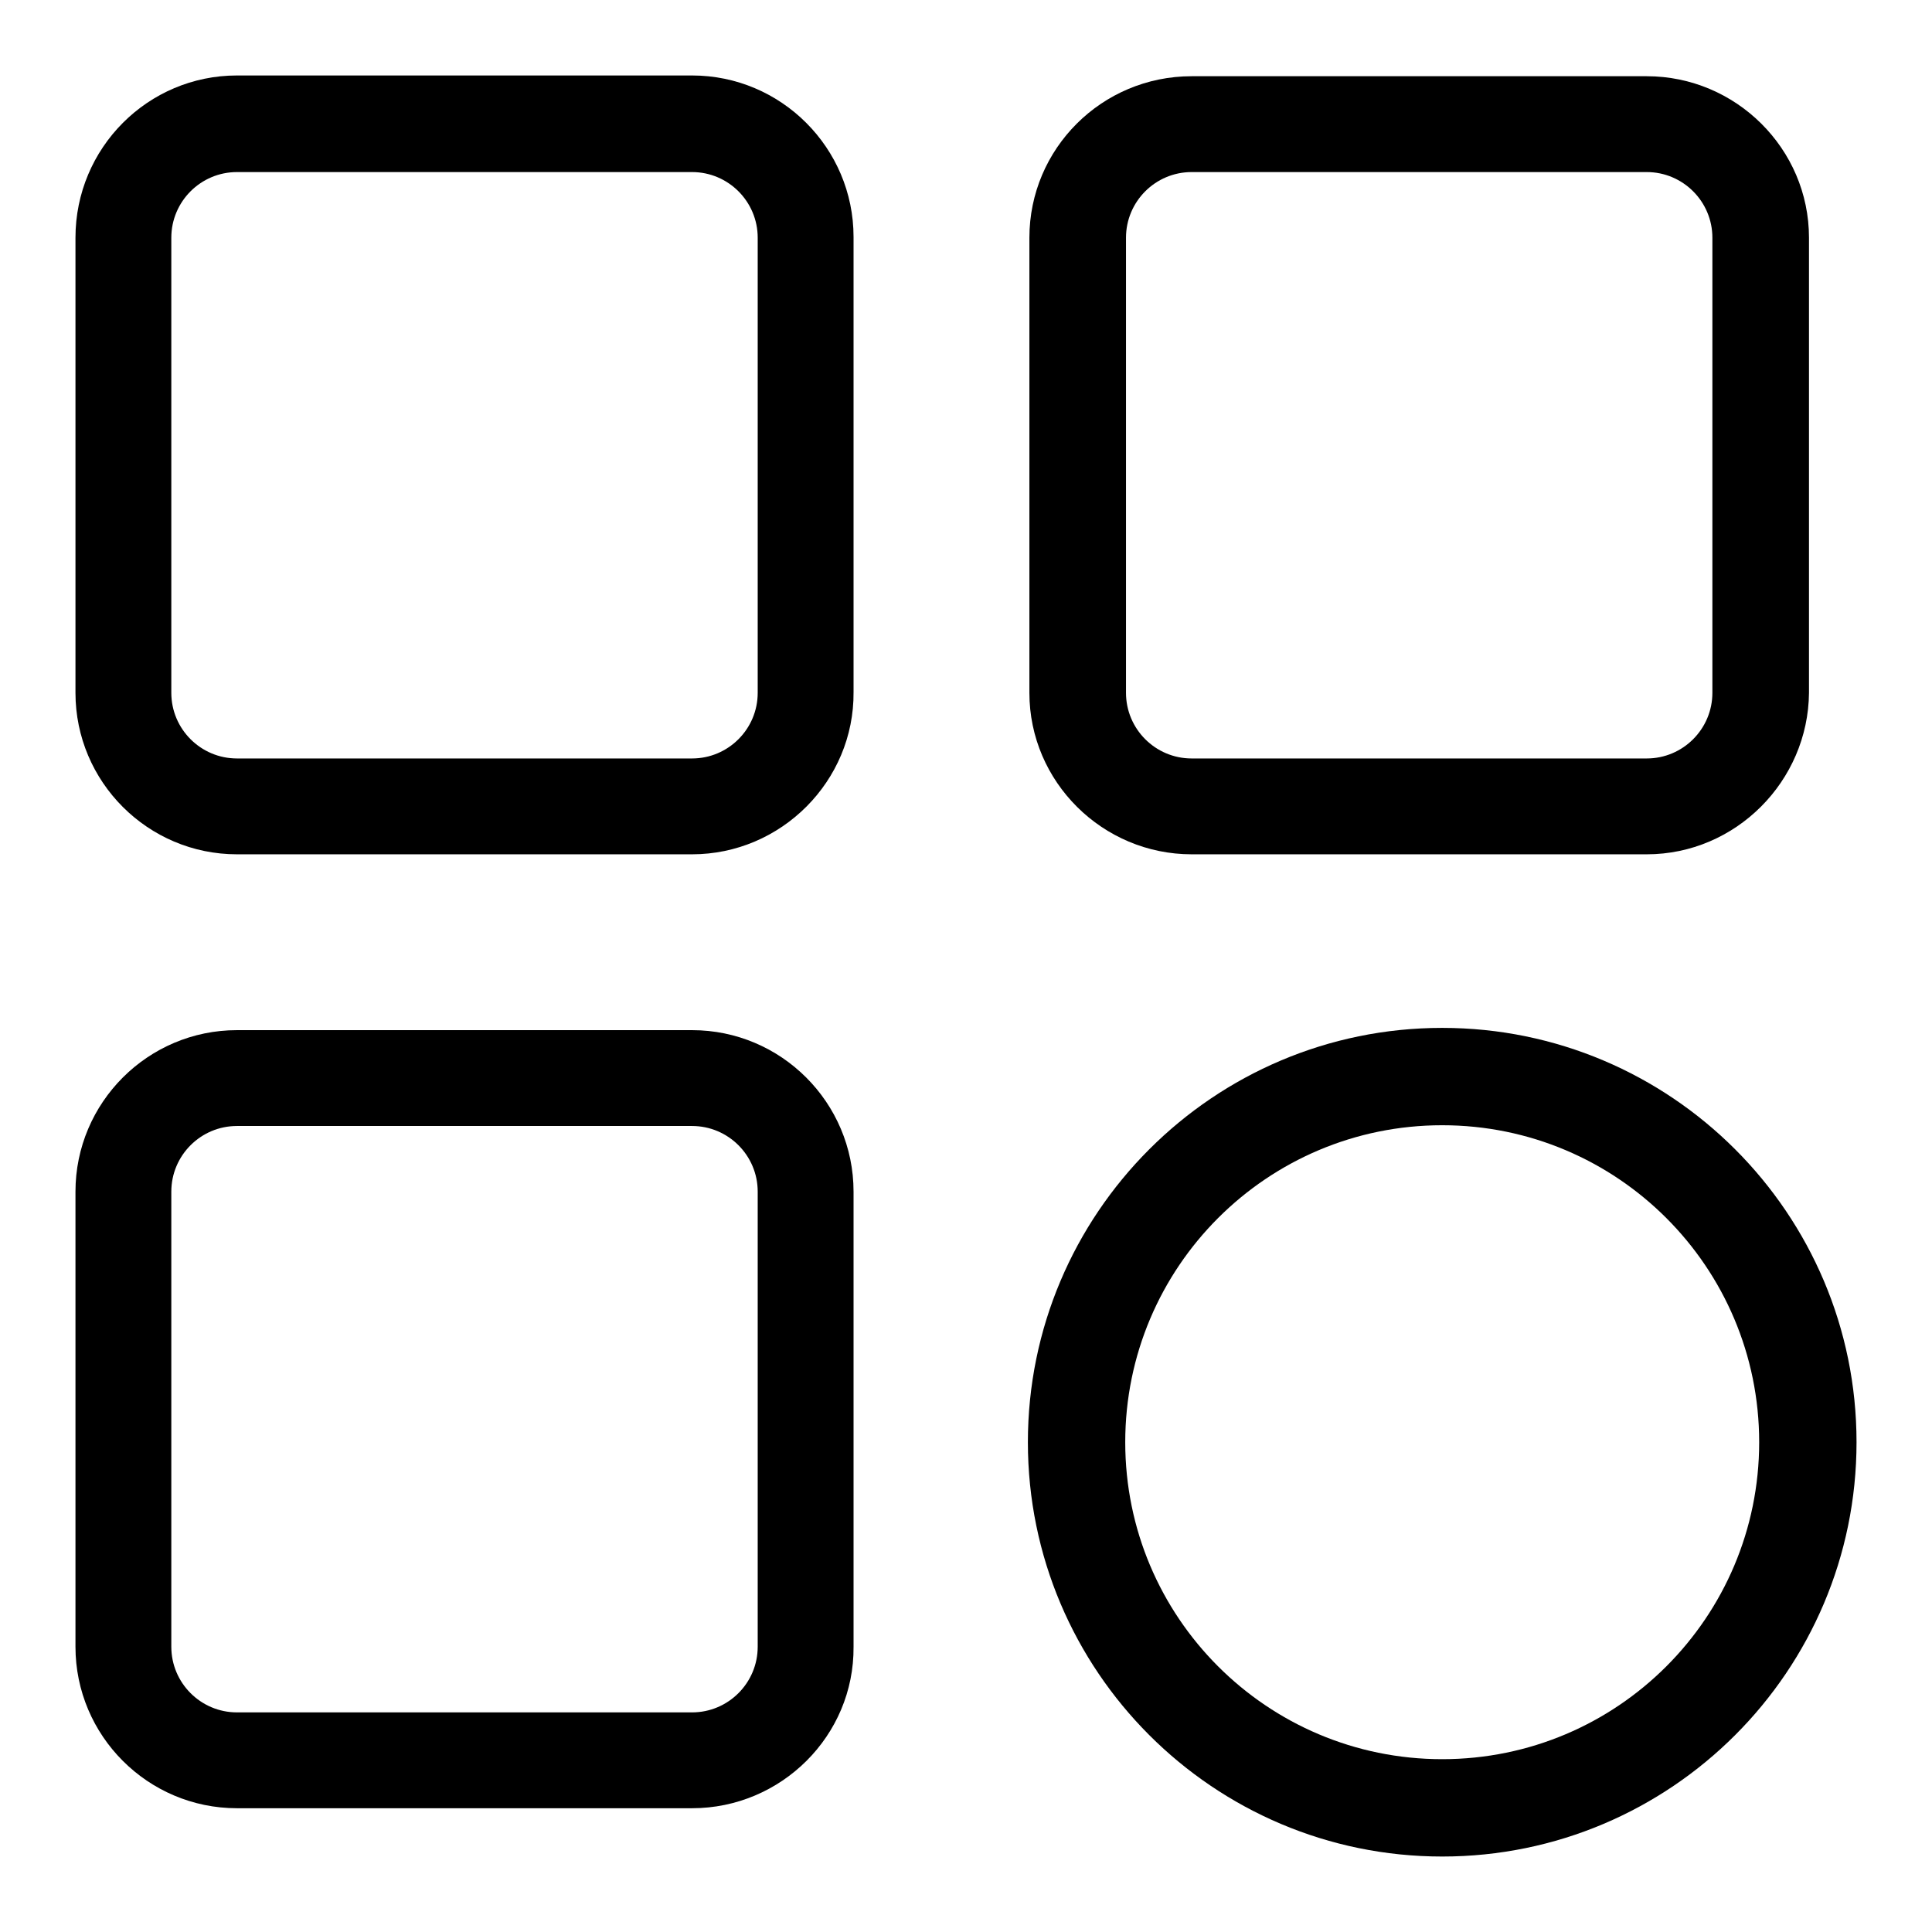 <?xml version="1.0" encoding="utf-8"?>
<!-- Svg Vector Icons : http://www.onlinewebfonts.com/icon -->
<!DOCTYPE svg PUBLIC "-//W3C//DTD SVG 1.1//EN" "http://www.w3.org/Graphics/SVG/1.1/DTD/svg11.dtd">
<svg version="1.1" xmlns="http://www.w3.org/2000/svg" xmlns:xlink="http://www.w3.org/1999/xlink" x="0px" y="0px" viewBox="0 0 256 256" enable-background="new 0 0 256 256" xml:space="preserve">
<g><g><path fill="#000000" d="M191.1,136.2c-30.3,0-54.9,24.6-54.9,54.9c0,30.3,24.6,54.9,54.9,54.9s54.9-24.6,54.9-54.9C246,160.8,221.4,136.2,191.1,136.2z M191.1,233.1c-23.2,0-42-18.8-42-42s18.8-42,42-42s42,18.8,42,42S214.3,233.1,191.1,233.1z"/><path fill="#000000" d="M91.7,113.2H31.4c-11.8,0-21.4-9.6-21.4-21.4V31.5C10,19.6,19.6,10,31.4,10h60.3c11.8,0,21.4,9.6,21.4,21.4v60.3C113.2,103.5,103.5,113.2,91.7,113.2z M31.4,22.8c-4.8,0-8.7,3.9-8.7,8.7v60.3c0,4.8,3.9,8.7,8.7,8.7h60.3c4.8,0,8.7-3.9,8.7-8.7V31.5c0-4.8-3.9-8.7-8.7-8.7H31.4z"/><path fill="#000000" d="M218.2,113.2h-60.3c-11.8,0-21.5-9.6-21.5-21.4V31.5c0-11.8,9.6-21.4,21.5-21.4h60.3c11.8,0,21.5,9.6,21.5,21.4v60.3C239.6,103.5,230,113.2,218.2,113.2z M157.9,22.8c-4.8,0-8.7,3.9-8.7,8.7v60.3c0,4.8,3.9,8.7,8.7,8.7h60.3c4.8,0,8.7-3.9,8.7-8.7V31.5c0-4.8-3.9-8.7-8.7-8.7H157.9z"/><path fill="#000000" d="M91.7,239.6H31.4c-11.8,0-21.4-9.6-21.4-21.4v-60.3c0-11.8,9.6-21.4,21.4-21.4h60.3c11.8,0,21.4,9.6,21.4,21.4v60.3C113.2,230,103.5,239.6,91.7,239.6z M31.4,149.2c-4.8,0-8.7,3.9-8.7,8.7v60.3c0,4.8,3.9,8.7,8.7,8.7h60.3c4.8,0,8.7-3.9,8.7-8.7v-60.3c0-4.8-3.9-8.7-8.7-8.7L31.4,149.2L31.4,149.2z"/></g></g>
</svg>
